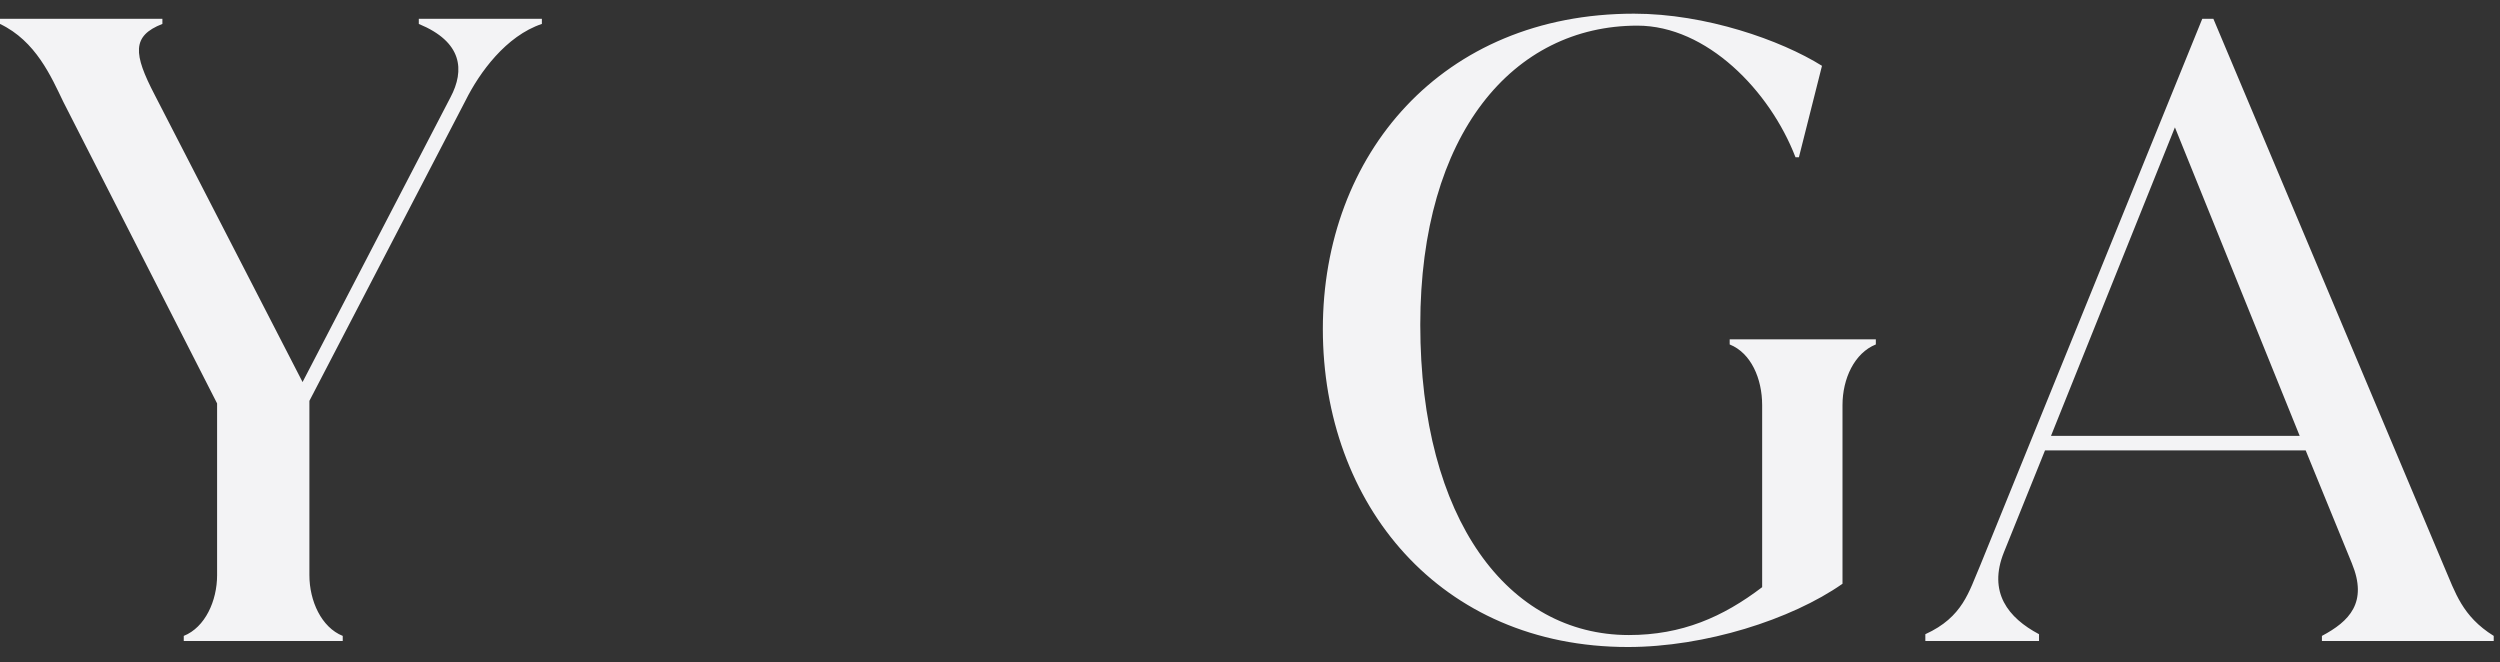 <?xml version="1.0" encoding="UTF-8"?> <svg xmlns="http://www.w3.org/2000/svg" width="117" height="31" viewBox="0 0 117 31" fill="none"><rect x="0" y="0" width="117" height="31" fill="#333333" stroke="none"/><path d="M19.6 1.12V0.88H25.36V1.12C23.68 1.68 22.44 3.4 21.8 4.68L14.48 18.76V26.92C14.48 28.12 15.04 29.36 16.04 29.76V30H8.6V29.76C9.6 29.36 10.16 28.12 10.16 26.92V18.88L2.96 4.76C2.4 3.6 1.68 1.92 0 1.12V0.88H7.6V1.12C6.16 1.68 6.24 2.52 7.24 4.44L14.16 17.88L21.08 4.56C21.76 3.28 21.64 1.96 19.6 1.12ZM76.189 30.28C67.389 30.28 61.909 23.6 61.909 15.4C61.909 7.24 67.469 0.64 76.469 0.64C79.829 0.64 83.349 1.88 85.269 3.08L84.189 7.36H84.029C82.829 4.24 79.869 1.2 76.629 1.2C70.829 1.2 66.469 6.24 66.469 15.2C66.469 24.32 70.589 29.72 76.229 29.72C78.709 29.72 80.629 28.88 82.469 27.48V18.96C82.469 17.72 81.949 16.52 80.949 16.12V15.88H87.789V16.12C86.789 16.52 86.229 17.72 86.229 18.96V27.32C83.829 29 79.789 30.28 76.189 30.28ZM103.586 0.88L114.386 26.52C114.906 27.72 115.226 28.84 116.706 29.76V30H108.666V29.76C109.946 29.08 110.826 28.2 110.066 26.36L107.906 21.08H95.706L93.786 25.84C93.026 27.72 93.986 28.92 95.426 29.68V30H90.106V29.68C91.866 28.88 92.146 27.68 92.666 26.48L103.066 0.88H103.586ZM101.786 5.96L95.986 20.4H107.626L101.786 5.96Z" fill="#F3F3F5"></path></svg> 